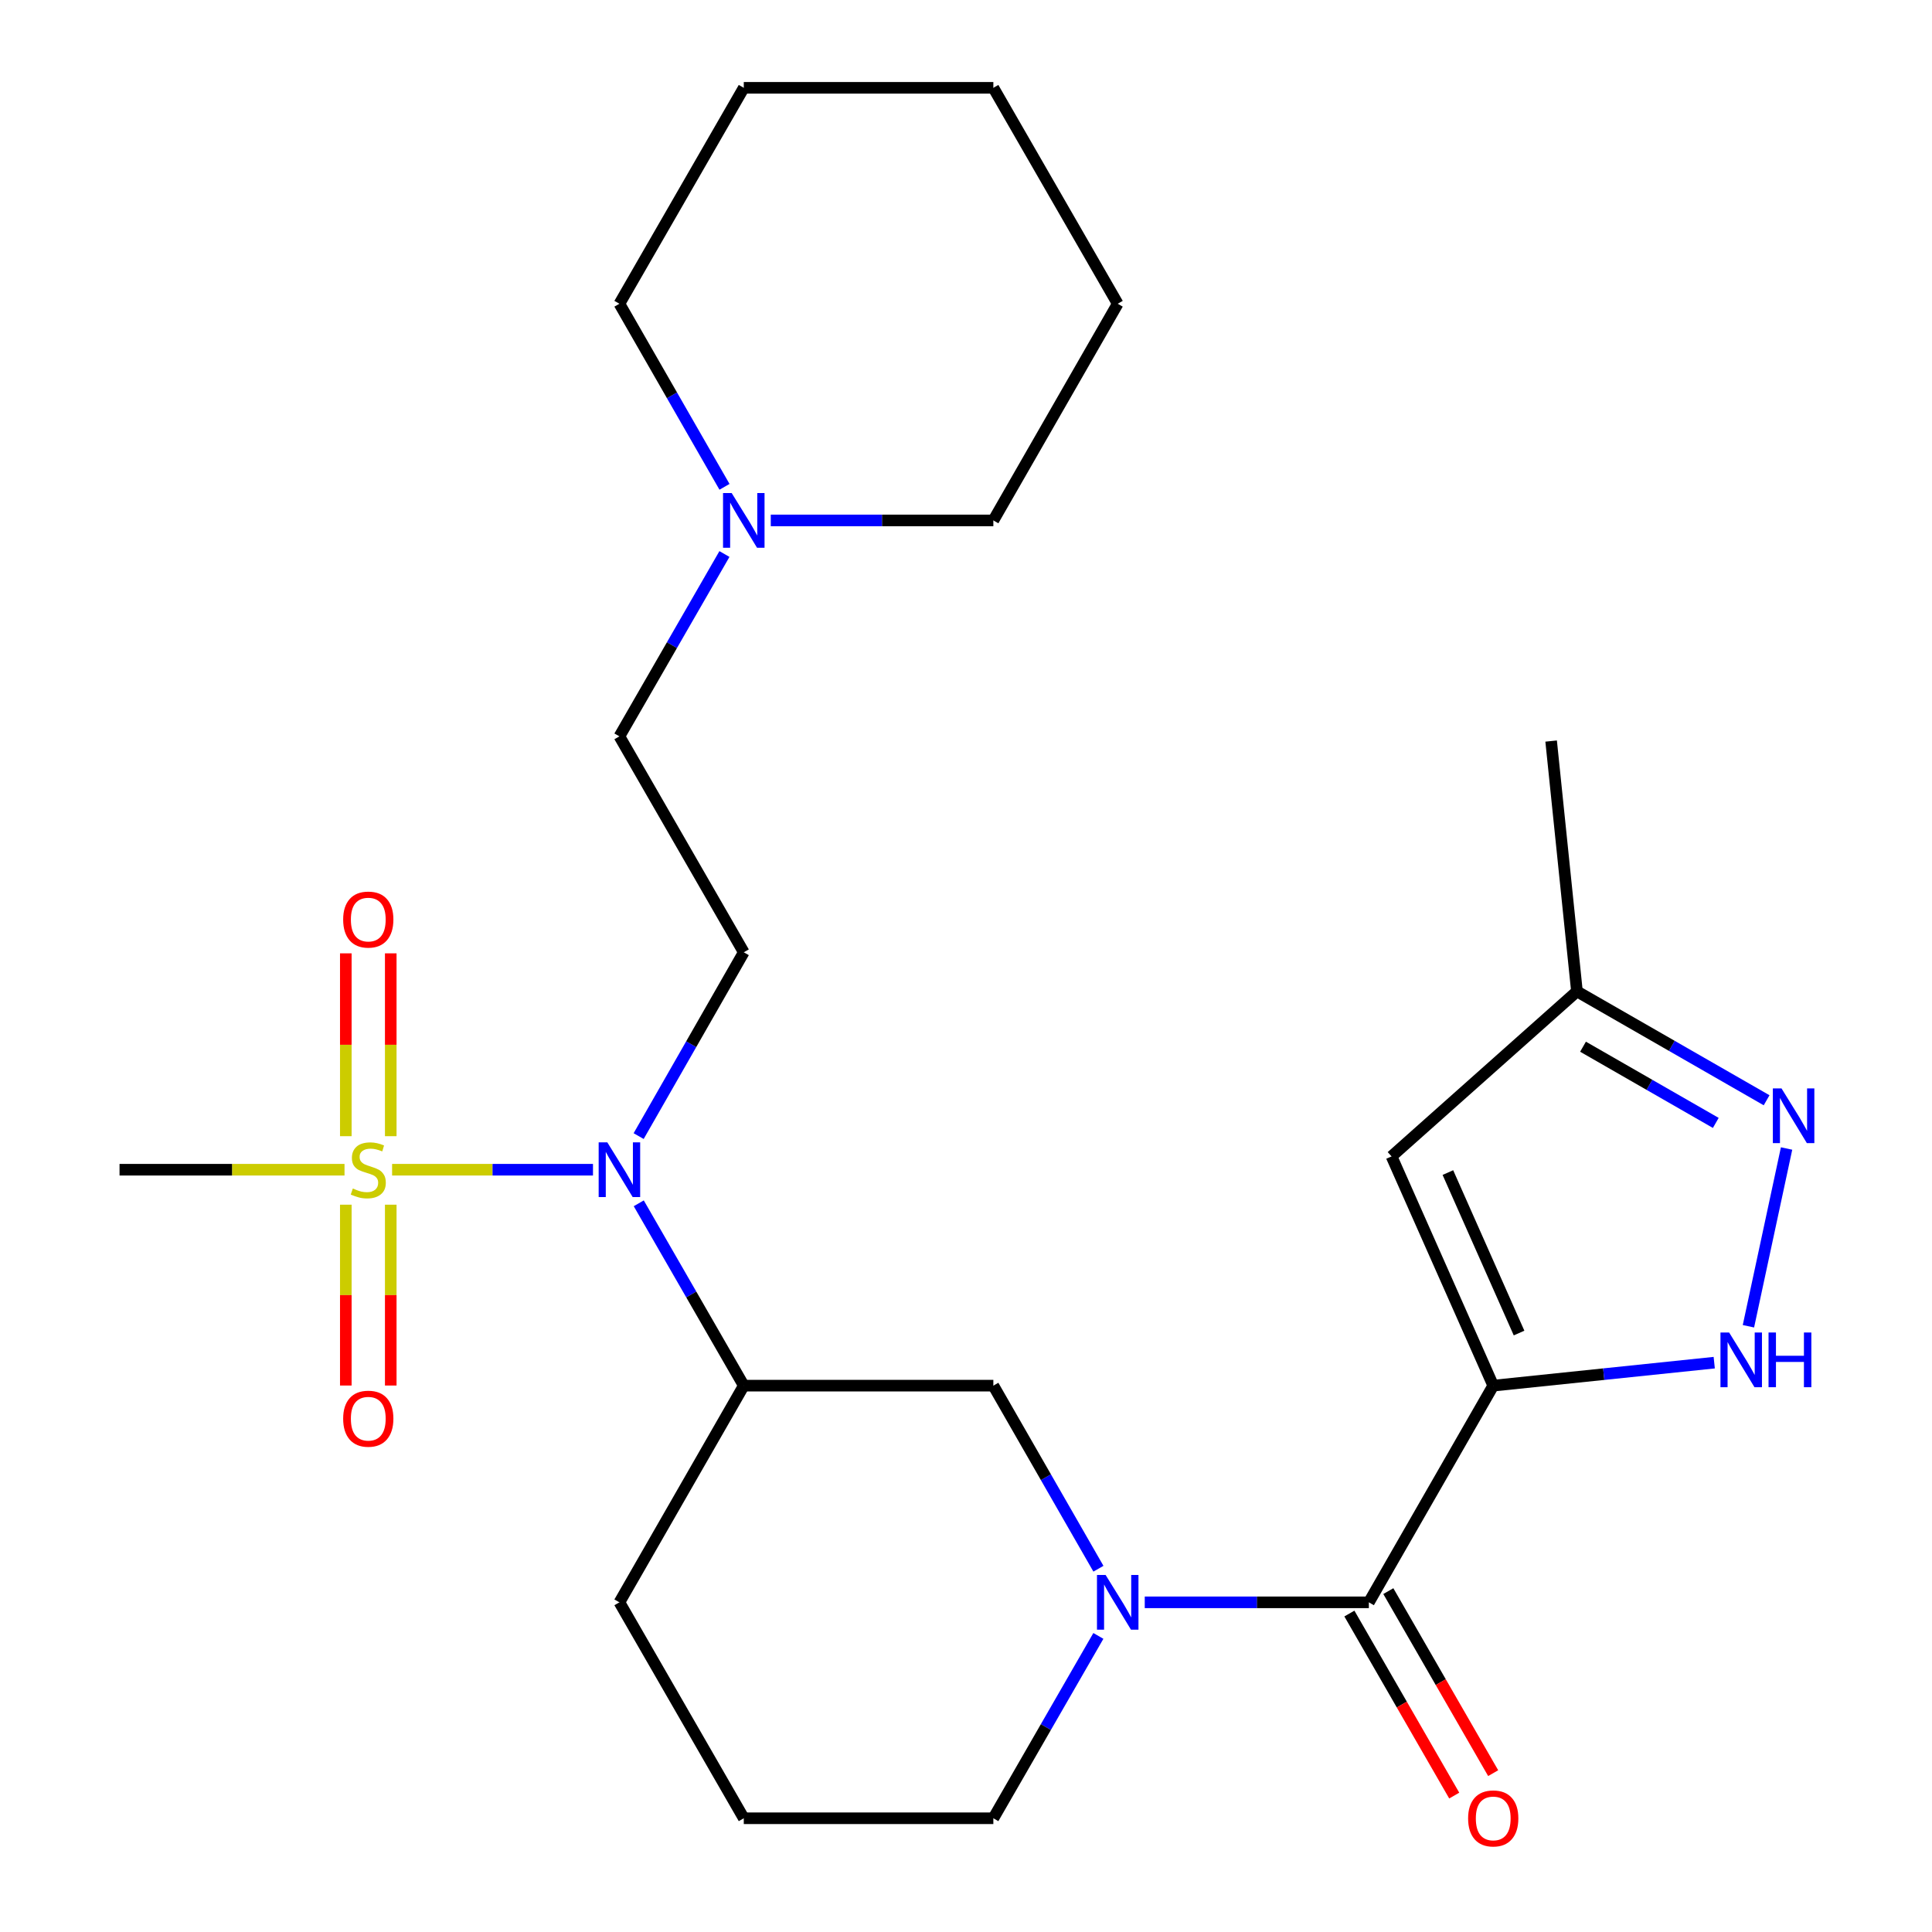 <?xml version='1.0' encoding='iso-8859-1'?>
<svg version='1.1' baseProfile='full'
              xmlns='http://www.w3.org/2000/svg'
                      xmlns:rdkit='http://www.rdkit.org/xml'
                      xmlns:xlink='http://www.w3.org/1999/xlink'
                  xml:space='preserve'
width='1000px' height='1000px' viewBox='0 0 1000 1000'>
<!-- END OF HEADER -->
<rect style='opacity:1.0;fill:#FFFFFF;stroke:none' width='1000' height='1000' x='0' y='0'> </rect>
<path class='bond-1' d='M 772.892,717.211 L 708.518,829.365' style='fill:none;fill-rule:evenodd;stroke:#000000;stroke-width:6px;stroke-linecap:butt;stroke-linejoin:miter;stroke-opacity:1' />
<path class='bond-3' d='M 772.892,717.211 L 830.089,711.262' style='fill:none;fill-rule:evenodd;stroke:#000000;stroke-width:6px;stroke-linecap:butt;stroke-linejoin:miter;stroke-opacity:1' />
<path class='bond-3' d='M 830.089,711.262 L 887.285,705.313' style='fill:none;fill-rule:evenodd;stroke:#0000FF;stroke-width:6px;stroke-linecap:butt;stroke-linejoin:miter;stroke-opacity:1' />
<path class='bond-5' d='M 772.892,717.211 L 720.266,598.557' style='fill:none;fill-rule:evenodd;stroke:#000000;stroke-width:6px;stroke-linecap:butt;stroke-linejoin:miter;stroke-opacity:1' />
<path class='bond-5' d='M 786.263,689.982 L 749.425,606.924' style='fill:none;fill-rule:evenodd;stroke:#000000;stroke-width:6px;stroke-linecap:butt;stroke-linejoin:miter;stroke-opacity:1' />
<path class='bond-0' d='M 202.95,605.446 L 254.938,605.446' style='fill:none;fill-rule:evenodd;stroke:#CCCC00;stroke-width:6px;stroke-linecap:butt;stroke-linejoin:miter;stroke-opacity:1' />
<path class='bond-0' d='M 254.938,605.446 L 306.927,605.446' style='fill:none;fill-rule:evenodd;stroke:#0000FF;stroke-width:6px;stroke-linecap:butt;stroke-linejoin:miter;stroke-opacity:1' />
<path class='bond-11' d='M 178.989,623.545 L 178.989,670.345' style='fill:none;fill-rule:evenodd;stroke:#CCCC00;stroke-width:6px;stroke-linecap:butt;stroke-linejoin:miter;stroke-opacity:1' />
<path class='bond-11' d='M 178.989,670.345 L 178.989,717.145' style='fill:none;fill-rule:evenodd;stroke:#FF0000;stroke-width:6px;stroke-linecap:butt;stroke-linejoin:miter;stroke-opacity:1' />
<path class='bond-11' d='M 202.252,623.545 L 202.252,670.345' style='fill:none;fill-rule:evenodd;stroke:#CCCC00;stroke-width:6px;stroke-linecap:butt;stroke-linejoin:miter;stroke-opacity:1' />
<path class='bond-11' d='M 202.252,670.345 L 202.252,717.145' style='fill:none;fill-rule:evenodd;stroke:#FF0000;stroke-width:6px;stroke-linecap:butt;stroke-linejoin:miter;stroke-opacity:1' />
<path class='bond-12' d='M 202.252,588.087 L 202.252,540.768' style='fill:none;fill-rule:evenodd;stroke:#CCCC00;stroke-width:6px;stroke-linecap:butt;stroke-linejoin:miter;stroke-opacity:1' />
<path class='bond-12' d='M 202.252,540.768 L 202.252,493.449' style='fill:none;fill-rule:evenodd;stroke:#FF0000;stroke-width:6px;stroke-linecap:butt;stroke-linejoin:miter;stroke-opacity:1' />
<path class='bond-12' d='M 178.989,588.087 L 178.989,540.768' style='fill:none;fill-rule:evenodd;stroke:#CCCC00;stroke-width:6px;stroke-linecap:butt;stroke-linejoin:miter;stroke-opacity:1' />
<path class='bond-12' d='M 178.989,540.768 L 178.989,493.449' style='fill:none;fill-rule:evenodd;stroke:#FF0000;stroke-width:6px;stroke-linecap:butt;stroke-linejoin:miter;stroke-opacity:1' />
<path class='bond-16' d='M 178.321,605.446 L 120.097,605.446' style='fill:none;fill-rule:evenodd;stroke:#CCCC00;stroke-width:6px;stroke-linecap:butt;stroke-linejoin:miter;stroke-opacity:1' />
<path class='bond-16' d='M 120.097,605.446 L 61.873,605.446' style='fill:none;fill-rule:evenodd;stroke:#000000;stroke-width:6px;stroke-linecap:butt;stroke-linejoin:miter;stroke-opacity:1' />
<path class='bond-2' d='M 708.518,829.365 L 650.519,829.365' style='fill:none;fill-rule:evenodd;stroke:#000000;stroke-width:6px;stroke-linecap:butt;stroke-linejoin:miter;stroke-opacity:1' />
<path class='bond-2' d='M 650.519,829.365 L 592.52,829.365' style='fill:none;fill-rule:evenodd;stroke:#0000FF;stroke-width:6px;stroke-linecap:butt;stroke-linejoin:miter;stroke-opacity:1' />
<path class='bond-14' d='M 698.439,835.17 L 725.573,882.28' style='fill:none;fill-rule:evenodd;stroke:#000000;stroke-width:6px;stroke-linecap:butt;stroke-linejoin:miter;stroke-opacity:1' />
<path class='bond-14' d='M 725.573,882.28 L 752.708,929.391' style='fill:none;fill-rule:evenodd;stroke:#FF0000;stroke-width:6px;stroke-linecap:butt;stroke-linejoin:miter;stroke-opacity:1' />
<path class='bond-14' d='M 718.597,823.559 L 745.732,870.67' style='fill:none;fill-rule:evenodd;stroke:#000000;stroke-width:6px;stroke-linecap:butt;stroke-linejoin:miter;stroke-opacity:1' />
<path class='bond-14' d='M 745.732,870.67 L 772.866,917.78' style='fill:none;fill-rule:evenodd;stroke:#FF0000;stroke-width:6px;stroke-linecap:butt;stroke-linejoin:miter;stroke-opacity:1' />
<path class='bond-8' d='M 568.547,811.972 L 541.351,764.591' style='fill:none;fill-rule:evenodd;stroke:#0000FF;stroke-width:6px;stroke-linecap:butt;stroke-linejoin:miter;stroke-opacity:1' />
<path class='bond-8' d='M 541.351,764.591 L 514.156,717.211' style='fill:none;fill-rule:evenodd;stroke:#000000;stroke-width:6px;stroke-linecap:butt;stroke-linejoin:miter;stroke-opacity:1' />
<path class='bond-17' d='M 568.517,846.749 L 541.336,893.94' style='fill:none;fill-rule:evenodd;stroke:#0000FF;stroke-width:6px;stroke-linecap:butt;stroke-linejoin:miter;stroke-opacity:1' />
<path class='bond-17' d='M 541.336,893.94 L 514.156,941.13' style='fill:none;fill-rule:evenodd;stroke:#000000;stroke-width:6px;stroke-linecap:butt;stroke-linejoin:miter;stroke-opacity:1' />
<path class='bond-6' d='M 904.984,686.47 L 924.729,594.463' style='fill:none;fill-rule:evenodd;stroke:#0000FF;stroke-width:6px;stroke-linecap:butt;stroke-linejoin:miter;stroke-opacity:1' />
<path class='bond-4' d='M 330.621,622.83 L 357.802,670.021' style='fill:none;fill-rule:evenodd;stroke:#0000FF;stroke-width:6px;stroke-linecap:butt;stroke-linejoin:miter;stroke-opacity:1' />
<path class='bond-4' d='M 357.802,670.021 L 384.982,717.211' style='fill:none;fill-rule:evenodd;stroke:#000000;stroke-width:6px;stroke-linecap:butt;stroke-linejoin:miter;stroke-opacity:1' />
<path class='bond-9' d='M 330.562,588.044 L 357.772,540.475' style='fill:none;fill-rule:evenodd;stroke:#0000FF;stroke-width:6px;stroke-linecap:butt;stroke-linejoin:miter;stroke-opacity:1' />
<path class='bond-9' d='M 357.772,540.475 L 384.982,492.905' style='fill:none;fill-rule:evenodd;stroke:#000000;stroke-width:6px;stroke-linecap:butt;stroke-linejoin:miter;stroke-opacity:1' />
<path class='bond-10' d='M 720.266,598.557 L 816.226,513.143' style='fill:none;fill-rule:evenodd;stroke:#000000;stroke-width:6px;stroke-linecap:butt;stroke-linejoin:miter;stroke-opacity:1' />
<path class='bond-26' d='M 914.393,569.496 L 865.309,541.32' style='fill:none;fill-rule:evenodd;stroke:#0000FF;stroke-width:6px;stroke-linecap:butt;stroke-linejoin:miter;stroke-opacity:1' />
<path class='bond-26' d='M 865.309,541.32 L 816.226,513.143' style='fill:none;fill-rule:evenodd;stroke:#000000;stroke-width:6px;stroke-linecap:butt;stroke-linejoin:miter;stroke-opacity:1' />
<path class='bond-26' d='M 888.087,581.218 L 853.728,561.495' style='fill:none;fill-rule:evenodd;stroke:#0000FF;stroke-width:6px;stroke-linecap:butt;stroke-linejoin:miter;stroke-opacity:1' />
<path class='bond-26' d='M 853.728,561.495 L 819.369,541.771' style='fill:none;fill-rule:evenodd;stroke:#000000;stroke-width:6px;stroke-linecap:butt;stroke-linejoin:miter;stroke-opacity:1' />
<path class='bond-7' d='M 384.982,717.211 L 514.156,717.211' style='fill:none;fill-rule:evenodd;stroke:#000000;stroke-width:6px;stroke-linecap:butt;stroke-linejoin:miter;stroke-opacity:1' />
<path class='bond-27' d='M 384.982,717.211 L 320.608,829.365' style='fill:none;fill-rule:evenodd;stroke:#000000;stroke-width:6px;stroke-linecap:butt;stroke-linejoin:miter;stroke-opacity:1' />
<path class='bond-15' d='M 384.982,492.905 L 320.608,381.139' style='fill:none;fill-rule:evenodd;stroke:#000000;stroke-width:6px;stroke-linecap:butt;stroke-linejoin:miter;stroke-opacity:1' />
<path class='bond-22' d='M 816.226,513.143 L 802.862,383.569' style='fill:none;fill-rule:evenodd;stroke:#000000;stroke-width:6px;stroke-linecap:butt;stroke-linejoin:miter;stroke-opacity:1' />
<path class='bond-13' d='M 374.969,286.758 L 347.789,333.948' style='fill:none;fill-rule:evenodd;stroke:#0000FF;stroke-width:6px;stroke-linecap:butt;stroke-linejoin:miter;stroke-opacity:1' />
<path class='bond-13' d='M 347.789,333.948 L 320.608,381.139' style='fill:none;fill-rule:evenodd;stroke:#000000;stroke-width:6px;stroke-linecap:butt;stroke-linejoin:miter;stroke-opacity:1' />
<path class='bond-19' d='M 374.999,251.981 L 347.804,204.6' style='fill:none;fill-rule:evenodd;stroke:#0000FF;stroke-width:6px;stroke-linecap:butt;stroke-linejoin:miter;stroke-opacity:1' />
<path class='bond-19' d='M 347.804,204.6 L 320.608,157.22' style='fill:none;fill-rule:evenodd;stroke:#000000;stroke-width:6px;stroke-linecap:butt;stroke-linejoin:miter;stroke-opacity:1' />
<path class='bond-20' d='M 398.951,269.373 L 456.554,269.373' style='fill:none;fill-rule:evenodd;stroke:#0000FF;stroke-width:6px;stroke-linecap:butt;stroke-linejoin:miter;stroke-opacity:1' />
<path class='bond-20' d='M 456.554,269.373 L 514.156,269.373' style='fill:none;fill-rule:evenodd;stroke:#000000;stroke-width:6px;stroke-linecap:butt;stroke-linejoin:miter;stroke-opacity:1' />
<path class='bond-21' d='M 514.156,941.13 L 384.982,941.13' style='fill:none;fill-rule:evenodd;stroke:#000000;stroke-width:6px;stroke-linecap:butt;stroke-linejoin:miter;stroke-opacity:1' />
<path class='bond-18' d='M 320.608,829.365 L 384.982,941.13' style='fill:none;fill-rule:evenodd;stroke:#000000;stroke-width:6px;stroke-linecap:butt;stroke-linejoin:miter;stroke-opacity:1' />
<path class='bond-23' d='M 320.608,157.22 L 384.982,45.455' style='fill:none;fill-rule:evenodd;stroke:#000000;stroke-width:6px;stroke-linecap:butt;stroke-linejoin:miter;stroke-opacity:1' />
<path class='bond-24' d='M 514.156,269.373 L 578.53,157.22' style='fill:none;fill-rule:evenodd;stroke:#000000;stroke-width:6px;stroke-linecap:butt;stroke-linejoin:miter;stroke-opacity:1' />
<path class='bond-28' d='M 384.982,45.455 L 514.156,45.455' style='fill:none;fill-rule:evenodd;stroke:#000000;stroke-width:6px;stroke-linecap:butt;stroke-linejoin:miter;stroke-opacity:1' />
<path class='bond-25' d='M 578.53,157.22 L 514.156,45.455' style='fill:none;fill-rule:evenodd;stroke:#000000;stroke-width:6px;stroke-linecap:butt;stroke-linejoin:miter;stroke-opacity:1' />
<path  class='atom-1' d='M 182.62 615.166
Q 182.94 615.286, 184.26 615.846
Q 185.58 616.406, 187.02 616.766
Q 188.5 617.086, 189.94 617.086
Q 192.62 617.086, 194.18 615.806
Q 195.74 614.486, 195.74 612.206
Q 195.74 610.646, 194.94 609.686
Q 194.18 608.726, 192.98 608.206
Q 191.78 607.686, 189.78 607.086
Q 187.26 606.326, 185.74 605.606
Q 184.26 604.886, 183.18 603.366
Q 182.14 601.846, 182.14 599.286
Q 182.14 595.726, 184.54 593.526
Q 186.98 591.326, 191.78 591.326
Q 195.06 591.326, 198.78 592.886
L 197.86 595.966
Q 194.46 594.566, 191.9 594.566
Q 189.14 594.566, 187.62 595.726
Q 186.1 596.846, 186.14 598.806
Q 186.14 600.326, 186.9 601.246
Q 187.7 602.166, 188.82 602.686
Q 189.98 603.206, 191.9 603.806
Q 194.46 604.606, 195.98 605.406
Q 197.5 606.206, 198.58 607.846
Q 199.7 609.446, 199.7 612.206
Q 199.7 616.126, 197.06 618.246
Q 194.46 620.326, 190.1 620.326
Q 187.58 620.326, 185.66 619.766
Q 183.78 619.246, 181.54 618.326
L 182.62 615.166
' fill='#CCCC00'/>
<path  class='atom-3' d='M 572.27 815.205
L 581.55 830.205
Q 582.47 831.685, 583.95 834.365
Q 585.43 837.045, 585.51 837.205
L 585.51 815.205
L 589.27 815.205
L 589.27 843.525
L 585.39 843.525
L 575.43 827.125
Q 574.27 825.205, 573.03 823.005
Q 571.83 820.805, 571.47 820.125
L 571.47 843.525
L 567.79 843.525
L 567.79 815.205
L 572.27 815.205
' fill='#0000FF'/>
<path  class='atom-4' d='M 894.992 689.701
L 904.272 704.701
Q 905.192 706.181, 906.672 708.861
Q 908.152 711.541, 908.232 711.701
L 908.232 689.701
L 911.992 689.701
L 911.992 718.021
L 908.112 718.021
L 898.152 701.621
Q 896.992 699.701, 895.752 697.501
Q 894.552 695.301, 894.192 694.621
L 894.192 718.021
L 890.512 718.021
L 890.512 689.701
L 894.992 689.701
' fill='#0000FF'/>
<path  class='atom-4' d='M 915.392 689.701
L 919.232 689.701
L 919.232 701.741
L 933.712 701.741
L 933.712 689.701
L 937.552 689.701
L 937.552 718.021
L 933.712 718.021
L 933.712 704.941
L 919.232 704.941
L 919.232 718.021
L 915.392 718.021
L 915.392 689.701
' fill='#0000FF'/>
<path  class='atom-5' d='M 314.348 591.286
L 323.628 606.286
Q 324.548 607.766, 326.028 610.446
Q 327.508 613.126, 327.588 613.286
L 327.588 591.286
L 331.348 591.286
L 331.348 619.606
L 327.468 619.606
L 317.508 603.206
Q 316.348 601.286, 315.108 599.086
Q 313.908 596.886, 313.548 596.206
L 313.548 619.606
L 309.868 619.606
L 309.868 591.286
L 314.348 591.286
' fill='#0000FF'/>
<path  class='atom-7' d='M 922.106 563.357
L 931.386 578.357
Q 932.306 579.837, 933.786 582.517
Q 935.266 585.197, 935.346 585.357
L 935.346 563.357
L 939.106 563.357
L 939.106 591.677
L 935.226 591.677
L 925.266 575.277
Q 924.106 573.357, 922.866 571.157
Q 921.666 568.957, 921.306 568.277
L 921.306 591.677
L 917.626 591.677
L 917.626 563.357
L 922.106 563.357
' fill='#0000FF'/>
<path  class='atom-12' d='M 177.62 734.312
Q 177.62 727.512, 180.98 723.712
Q 184.34 719.912, 190.62 719.912
Q 196.9 719.912, 200.26 723.712
Q 203.62 727.512, 203.62 734.312
Q 203.62 741.192, 200.22 745.112
Q 196.82 748.992, 190.62 748.992
Q 184.38 748.992, 180.98 745.112
Q 177.62 741.232, 177.62 734.312
M 190.62 745.792
Q 194.94 745.792, 197.26 742.912
Q 199.62 739.992, 199.62 734.312
Q 199.62 728.752, 197.26 725.952
Q 194.94 723.112, 190.62 723.112
Q 186.3 723.112, 183.94 725.912
Q 181.62 728.712, 181.62 734.312
Q 181.62 740.032, 183.94 742.912
Q 186.3 745.792, 190.62 745.792
' fill='#FF0000'/>
<path  class='atom-13' d='M 177.62 475.964
Q 177.62 469.164, 180.98 465.364
Q 184.34 461.564, 190.62 461.564
Q 196.9 461.564, 200.26 465.364
Q 203.62 469.164, 203.62 475.964
Q 203.62 482.844, 200.22 486.764
Q 196.82 490.644, 190.62 490.644
Q 184.38 490.644, 180.98 486.764
Q 177.62 482.884, 177.62 475.964
M 190.62 487.444
Q 194.94 487.444, 197.26 484.564
Q 199.62 481.644, 199.62 475.964
Q 199.62 470.404, 197.26 467.604
Q 194.94 464.764, 190.62 464.764
Q 186.3 464.764, 183.94 467.564
Q 181.62 470.364, 181.62 475.964
Q 181.62 481.684, 183.94 484.564
Q 186.3 487.444, 190.62 487.444
' fill='#FF0000'/>
<path  class='atom-14' d='M 378.722 255.213
L 388.002 270.213
Q 388.922 271.693, 390.402 274.373
Q 391.882 277.053, 391.962 277.213
L 391.962 255.213
L 395.722 255.213
L 395.722 283.533
L 391.842 283.533
L 381.882 267.133
Q 380.722 265.213, 379.482 263.013
Q 378.282 260.813, 377.922 260.133
L 377.922 283.533
L 374.242 283.533
L 374.242 255.213
L 378.722 255.213
' fill='#0000FF'/>
<path  class='atom-15' d='M 759.892 941.21
Q 759.892 934.41, 763.252 930.61
Q 766.612 926.81, 772.892 926.81
Q 779.172 926.81, 782.532 930.61
Q 785.892 934.41, 785.892 941.21
Q 785.892 948.09, 782.492 952.01
Q 779.092 955.89, 772.892 955.89
Q 766.652 955.89, 763.252 952.01
Q 759.892 948.13, 759.892 941.21
M 772.892 952.69
Q 777.212 952.69, 779.532 949.81
Q 781.892 946.89, 781.892 941.21
Q 781.892 935.65, 779.532 932.85
Q 777.212 930.01, 772.892 930.01
Q 768.572 930.01, 766.212 932.81
Q 763.892 935.61, 763.892 941.21
Q 763.892 946.93, 766.212 949.81
Q 768.572 952.69, 772.892 952.69
' fill='#FF0000'/>
</svg>
